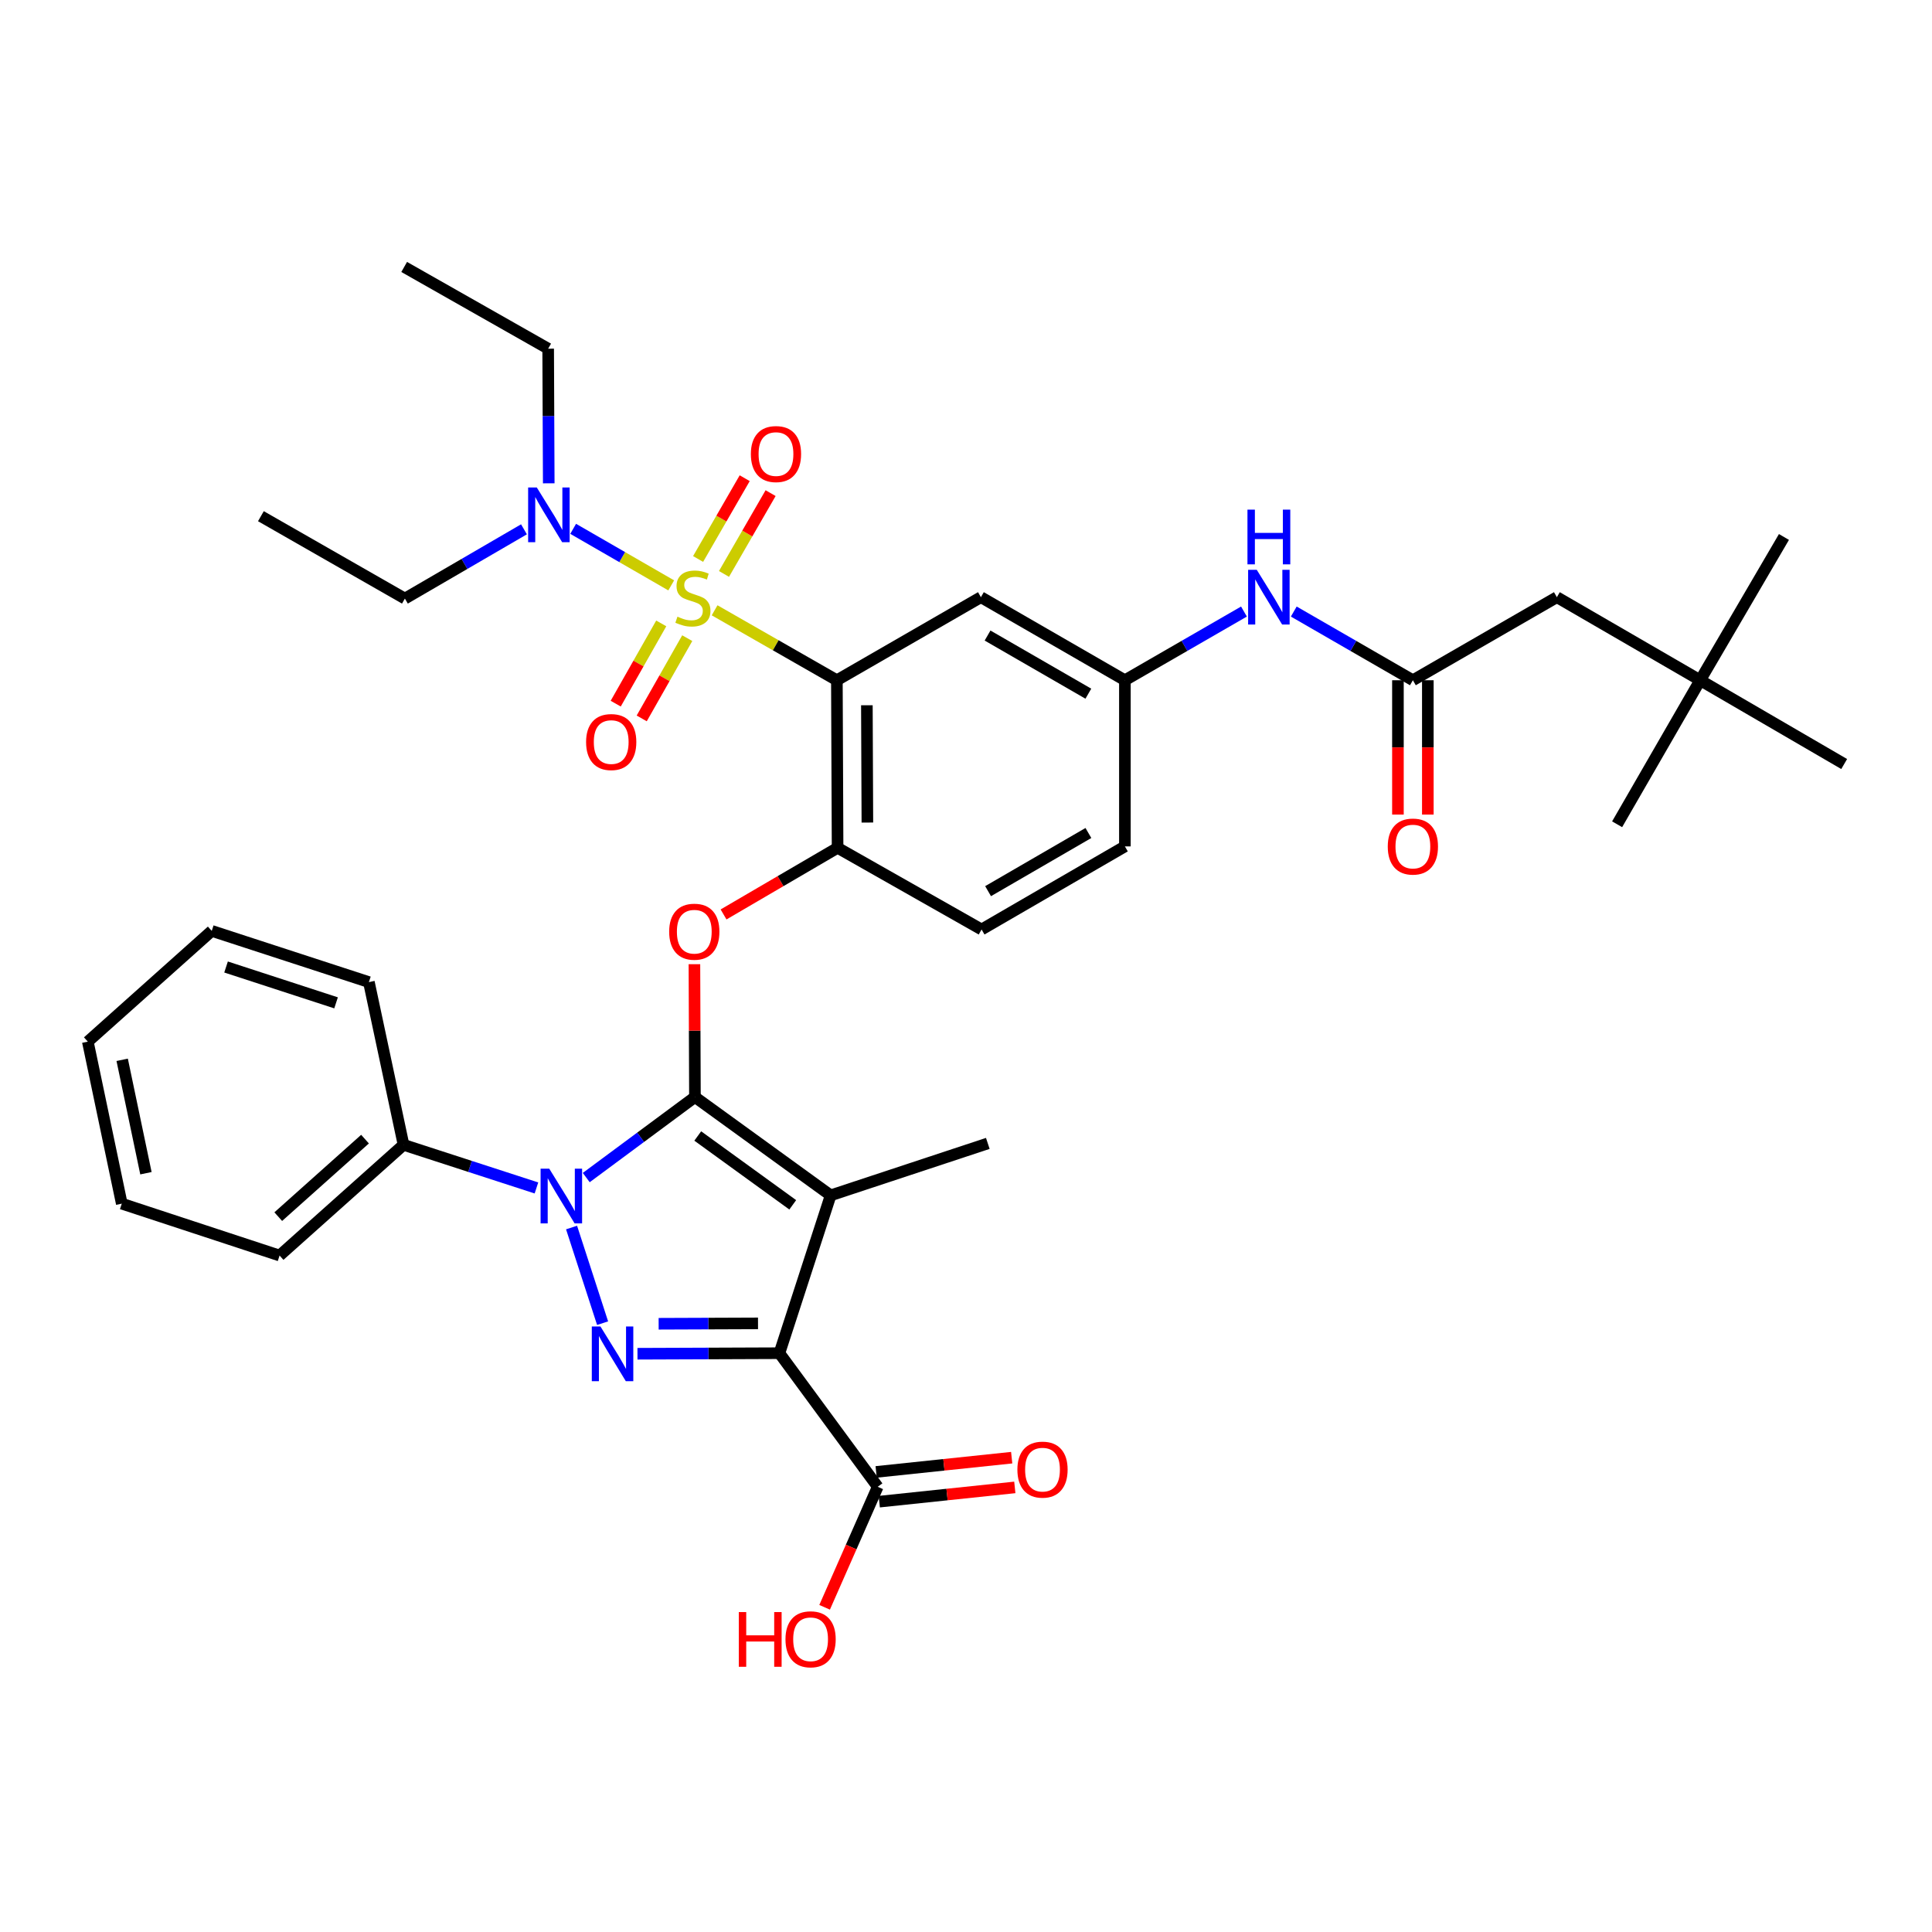 <?xml version='1.0' encoding='iso-8859-1'?>
<svg version='1.1' baseProfile='full'
              xmlns='http://www.w3.org/2000/svg'
                      xmlns:rdkit='http://www.rdkit.org/xml'
                      xmlns:xlink='http://www.w3.org/1999/xlink'
                  xml:space='preserve'
width='1000px' height='1000px' viewBox='0 0 1000 1000'>
<!-- END OF HEADER -->
<rect style='opacity:1.0;fill:#FFFFFF;stroke:none' width='1000' height='1000' x='0' y='0'> </rect>
<path class='bond-2' d='M 359.699,567.822 L 429.94,618.719' style='fill:none;fill-rule:evenodd;stroke:#000000;stroke-width:6px;stroke-linecap:butt;stroke-linejoin:miter;stroke-opacity:1' />
<path class='bond-2' d='M 361.155,587.988 L 410.323,623.615' style='fill:none;fill-rule:evenodd;stroke:#000000;stroke-width:6px;stroke-linecap:butt;stroke-linejoin:miter;stroke-opacity:1' />
<path class='bond-3' d='M 359.699,567.822 L 331.57,588.666' style='fill:none;fill-rule:evenodd;stroke:#000000;stroke-width:6px;stroke-linecap:butt;stroke-linejoin:miter;stroke-opacity:1' />
<path class='bond-3' d='M 331.57,588.666 L 303.441,609.51' style='fill:none;fill-rule:evenodd;stroke:#0000FF;stroke-width:6px;stroke-linecap:butt;stroke-linejoin:miter;stroke-opacity:1' />
<path class='bond-6' d='M 359.699,567.822 L 359.564,533.445' style='fill:none;fill-rule:evenodd;stroke:#000000;stroke-width:6px;stroke-linecap:butt;stroke-linejoin:miter;stroke-opacity:1' />
<path class='bond-6' d='M 359.564,533.445 L 359.43,499.067' style='fill:none;fill-rule:evenodd;stroke:#FF0000;stroke-width:6px;stroke-linecap:butt;stroke-linejoin:miter;stroke-opacity:1' />
<path class='bond-0' d='M 369.876,315.891 L 401.52,333.994' style='fill:none;fill-rule:evenodd;stroke:#CCCC00;stroke-width:6px;stroke-linecap:butt;stroke-linejoin:miter;stroke-opacity:1' />
<path class='bond-0' d='M 401.52,333.994 L 433.164,352.096' style='fill:none;fill-rule:evenodd;stroke:#000000;stroke-width:6px;stroke-linecap:butt;stroke-linejoin:miter;stroke-opacity:1' />
<path class='bond-10' d='M 347.418,302.992 L 322.044,288.357' style='fill:none;fill-rule:evenodd;stroke:#CCCC00;stroke-width:6px;stroke-linecap:butt;stroke-linejoin:miter;stroke-opacity:1' />
<path class='bond-10' d='M 322.044,288.357 L 296.669,273.722' style='fill:none;fill-rule:evenodd;stroke:#0000FF;stroke-width:6px;stroke-linecap:butt;stroke-linejoin:miter;stroke-opacity:1' />
<path class='bond-12' d='M 374.739,297.065 L 386.801,276.156' style='fill:none;fill-rule:evenodd;stroke:#CCCC00;stroke-width:6px;stroke-linecap:butt;stroke-linejoin:miter;stroke-opacity:1' />
<path class='bond-12' d='M 386.801,276.156 L 398.863,255.246' style='fill:none;fill-rule:evenodd;stroke:#FF0000;stroke-width:6px;stroke-linecap:butt;stroke-linejoin:miter;stroke-opacity:1' />
<path class='bond-12' d='M 361.334,289.332 L 373.396,268.423' style='fill:none;fill-rule:evenodd;stroke:#CCCC00;stroke-width:6px;stroke-linecap:butt;stroke-linejoin:miter;stroke-opacity:1' />
<path class='bond-12' d='M 373.396,268.423 L 385.458,247.514' style='fill:none;fill-rule:evenodd;stroke:#FF0000;stroke-width:6px;stroke-linecap:butt;stroke-linejoin:miter;stroke-opacity:1' />
<path class='bond-13' d='M 342.261,322.673 L 330.477,343.441' style='fill:none;fill-rule:evenodd;stroke:#CCCC00;stroke-width:6px;stroke-linecap:butt;stroke-linejoin:miter;stroke-opacity:1' />
<path class='bond-13' d='M 330.477,343.441 L 318.693,364.209' style='fill:none;fill-rule:evenodd;stroke:#FF0000;stroke-width:6px;stroke-linecap:butt;stroke-linejoin:miter;stroke-opacity:1' />
<path class='bond-13' d='M 355.721,330.31 L 343.937,351.078' style='fill:none;fill-rule:evenodd;stroke:#CCCC00;stroke-width:6px;stroke-linecap:butt;stroke-linejoin:miter;stroke-opacity:1' />
<path class='bond-13' d='M 343.937,351.078 L 332.152,371.846' style='fill:none;fill-rule:evenodd;stroke:#FF0000;stroke-width:6px;stroke-linecap:butt;stroke-linejoin:miter;stroke-opacity:1' />
<path class='bond-1' d='M 403.425,700.411 L 429.94,618.719' style='fill:none;fill-rule:evenodd;stroke:#000000;stroke-width:6px;stroke-linecap:butt;stroke-linejoin:miter;stroke-opacity:1' />
<path class='bond-8' d='M 403.425,700.411 L 454.305,769.56' style='fill:none;fill-rule:evenodd;stroke:#000000;stroke-width:6px;stroke-linecap:butt;stroke-linejoin:miter;stroke-opacity:1' />
<path class='bond-37' d='M 403.425,700.411 L 366.69,700.554' style='fill:none;fill-rule:evenodd;stroke:#000000;stroke-width:6px;stroke-linecap:butt;stroke-linejoin:miter;stroke-opacity:1' />
<path class='bond-37' d='M 366.69,700.554 L 329.955,700.697' style='fill:none;fill-rule:evenodd;stroke:#0000FF;stroke-width:6px;stroke-linecap:butt;stroke-linejoin:miter;stroke-opacity:1' />
<path class='bond-37' d='M 392.345,684.979 L 366.63,685.079' style='fill:none;fill-rule:evenodd;stroke:#000000;stroke-width:6px;stroke-linecap:butt;stroke-linejoin:miter;stroke-opacity:1' />
<path class='bond-37' d='M 366.63,685.079 L 340.915,685.178' style='fill:none;fill-rule:evenodd;stroke:#0000FF;stroke-width:6px;stroke-linecap:butt;stroke-linejoin:miter;stroke-opacity:1' />
<path class='bond-22' d='M 429.94,618.719 L 511.288,591.826' style='fill:none;fill-rule:evenodd;stroke:#000000;stroke-width:6px;stroke-linecap:butt;stroke-linejoin:miter;stroke-opacity:1' />
<path class='bond-4' d='M 295.841,635.369 L 311.903,684.868' style='fill:none;fill-rule:evenodd;stroke:#0000FF;stroke-width:6px;stroke-linecap:butt;stroke-linejoin:miter;stroke-opacity:1' />
<path class='bond-14' d='M 277.663,614.881 L 243.264,603.719' style='fill:none;fill-rule:evenodd;stroke:#0000FF;stroke-width:6px;stroke-linecap:butt;stroke-linejoin:miter;stroke-opacity:1' />
<path class='bond-14' d='M 243.264,603.719 L 208.866,592.557' style='fill:none;fill-rule:evenodd;stroke:#000000;stroke-width:6px;stroke-linecap:butt;stroke-linejoin:miter;stroke-opacity:1' />
<path class='bond-5' d='M 433.164,352.096 L 433.533,438.826' style='fill:none;fill-rule:evenodd;stroke:#000000;stroke-width:6px;stroke-linecap:butt;stroke-linejoin:miter;stroke-opacity:1' />
<path class='bond-5' d='M 448.694,365.039 L 448.953,425.751' style='fill:none;fill-rule:evenodd;stroke:#000000;stroke-width:6px;stroke-linecap:butt;stroke-linejoin:miter;stroke-opacity:1' />
<path class='bond-9' d='M 433.164,352.096 L 507.712,309.1' style='fill:none;fill-rule:evenodd;stroke:#000000;stroke-width:6px;stroke-linecap:butt;stroke-linejoin:miter;stroke-opacity:1' />
<path class='bond-7' d='M 374.511,473.315 L 404.022,456.07' style='fill:none;fill-rule:evenodd;stroke:#FF0000;stroke-width:6px;stroke-linecap:butt;stroke-linejoin:miter;stroke-opacity:1' />
<path class='bond-7' d='M 404.022,456.07 L 433.533,438.826' style='fill:none;fill-rule:evenodd;stroke:#000000;stroke-width:6px;stroke-linecap:butt;stroke-linejoin:miter;stroke-opacity:1' />
<path class='bond-19' d='M 433.533,438.826 L 508.064,481.1' style='fill:none;fill-rule:evenodd;stroke:#000000;stroke-width:6px;stroke-linecap:butt;stroke-linejoin:miter;stroke-opacity:1' />
<path class='bond-17' d='M 455.114,777.256 L 490.189,773.568' style='fill:none;fill-rule:evenodd;stroke:#000000;stroke-width:6px;stroke-linecap:butt;stroke-linejoin:miter;stroke-opacity:1' />
<path class='bond-17' d='M 490.189,773.568 L 525.265,769.881' style='fill:none;fill-rule:evenodd;stroke:#FF0000;stroke-width:6px;stroke-linecap:butt;stroke-linejoin:miter;stroke-opacity:1' />
<path class='bond-17' d='M 453.496,761.865 L 488.571,758.178' style='fill:none;fill-rule:evenodd;stroke:#000000;stroke-width:6px;stroke-linecap:butt;stroke-linejoin:miter;stroke-opacity:1' />
<path class='bond-17' d='M 488.571,758.178 L 523.647,754.49' style='fill:none;fill-rule:evenodd;stroke:#FF0000;stroke-width:6px;stroke-linecap:butt;stroke-linejoin:miter;stroke-opacity:1' />
<path class='bond-23' d='M 454.305,769.56 L 440.563,800.747' style='fill:none;fill-rule:evenodd;stroke:#000000;stroke-width:6px;stroke-linecap:butt;stroke-linejoin:miter;stroke-opacity:1' />
<path class='bond-23' d='M 440.563,800.747 L 426.821,831.933' style='fill:none;fill-rule:evenodd;stroke:#FF0000;stroke-width:6px;stroke-linecap:butt;stroke-linejoin:miter;stroke-opacity:1' />
<path class='bond-38' d='M 507.712,309.1 L 582.243,352.096' style='fill:none;fill-rule:evenodd;stroke:#000000;stroke-width:6px;stroke-linecap:butt;stroke-linejoin:miter;stroke-opacity:1' />
<path class='bond-38' d='M 511.159,328.954 L 563.33,359.051' style='fill:none;fill-rule:evenodd;stroke:#000000;stroke-width:6px;stroke-linecap:butt;stroke-linejoin:miter;stroke-opacity:1' />
<path class='bond-25' d='M 284.032,250.164 L 283.882,215.319' style='fill:none;fill-rule:evenodd;stroke:#0000FF;stroke-width:6px;stroke-linecap:butt;stroke-linejoin:miter;stroke-opacity:1' />
<path class='bond-25' d='M 283.882,215.319 L 283.732,180.474' style='fill:none;fill-rule:evenodd;stroke:#000000;stroke-width:6px;stroke-linecap:butt;stroke-linejoin:miter;stroke-opacity:1' />
<path class='bond-26' d='M 271.206,273.974 L 240.388,291.898' style='fill:none;fill-rule:evenodd;stroke:#0000FF;stroke-width:6px;stroke-linecap:butt;stroke-linejoin:miter;stroke-opacity:1' />
<path class='bond-26' d='M 240.388,291.898 L 209.571,309.822' style='fill:none;fill-rule:evenodd;stroke:#000000;stroke-width:6px;stroke-linecap:butt;stroke-linejoin:miter;stroke-opacity:1' />
<path class='bond-11' d='M 731.305,352.096 L 700.481,334.316' style='fill:none;fill-rule:evenodd;stroke:#000000;stroke-width:6px;stroke-linecap:butt;stroke-linejoin:miter;stroke-opacity:1' />
<path class='bond-11' d='M 700.481,334.316 L 669.657,316.536' style='fill:none;fill-rule:evenodd;stroke:#0000FF;stroke-width:6px;stroke-linecap:butt;stroke-linejoin:miter;stroke-opacity:1' />
<path class='bond-18' d='M 723.567,352.096 L 723.567,386.861' style='fill:none;fill-rule:evenodd;stroke:#000000;stroke-width:6px;stroke-linecap:butt;stroke-linejoin:miter;stroke-opacity:1' />
<path class='bond-18' d='M 723.567,386.861 L 723.567,421.625' style='fill:none;fill-rule:evenodd;stroke:#FF0000;stroke-width:6px;stroke-linecap:butt;stroke-linejoin:miter;stroke-opacity:1' />
<path class='bond-18' d='M 739.043,352.096 L 739.043,386.861' style='fill:none;fill-rule:evenodd;stroke:#000000;stroke-width:6px;stroke-linecap:butt;stroke-linejoin:miter;stroke-opacity:1' />
<path class='bond-18' d='M 739.043,386.861 L 739.043,421.625' style='fill:none;fill-rule:evenodd;stroke:#FF0000;stroke-width:6px;stroke-linecap:butt;stroke-linejoin:miter;stroke-opacity:1' />
<path class='bond-20' d='M 731.305,352.096 L 805.836,309.1' style='fill:none;fill-rule:evenodd;stroke:#000000;stroke-width:6px;stroke-linecap:butt;stroke-linejoin:miter;stroke-opacity:1' />
<path class='bond-27' d='M 208.866,592.557 L 144.712,649.867' style='fill:none;fill-rule:evenodd;stroke:#000000;stroke-width:6px;stroke-linecap:butt;stroke-linejoin:miter;stroke-opacity:1' />
<path class='bond-27' d='M 188.933,589.612 L 144.025,629.73' style='fill:none;fill-rule:evenodd;stroke:#000000;stroke-width:6px;stroke-linecap:butt;stroke-linejoin:miter;stroke-opacity:1' />
<path class='bond-28' d='M 208.866,592.557 L 190.94,508.336' style='fill:none;fill-rule:evenodd;stroke:#000000;stroke-width:6px;stroke-linecap:butt;stroke-linejoin:miter;stroke-opacity:1' />
<path class='bond-15' d='M 643.874,316.537 L 613.059,334.316' style='fill:none;fill-rule:evenodd;stroke:#0000FF;stroke-width:6px;stroke-linecap:butt;stroke-linejoin:miter;stroke-opacity:1' />
<path class='bond-15' d='M 613.059,334.316 L 582.243,352.096' style='fill:none;fill-rule:evenodd;stroke:#000000;stroke-width:6px;stroke-linecap:butt;stroke-linejoin:miter;stroke-opacity:1' />
<path class='bond-16' d='M 582.243,352.096 L 582.243,438.095' style='fill:none;fill-rule:evenodd;stroke:#000000;stroke-width:6px;stroke-linecap:butt;stroke-linejoin:miter;stroke-opacity:1' />
<path class='bond-24' d='M 508.064,481.1 L 582.243,438.095' style='fill:none;fill-rule:evenodd;stroke:#000000;stroke-width:6px;stroke-linecap:butt;stroke-linejoin:miter;stroke-opacity:1' />
<path class='bond-24' d='M 511.429,461.261 L 563.354,431.158' style='fill:none;fill-rule:evenodd;stroke:#000000;stroke-width:6px;stroke-linecap:butt;stroke-linejoin:miter;stroke-opacity:1' />
<path class='bond-21' d='M 805.836,309.1 L 880.014,352.096' style='fill:none;fill-rule:evenodd;stroke:#000000;stroke-width:6px;stroke-linecap:butt;stroke-linejoin:miter;stroke-opacity:1' />
<path class='bond-29' d='M 880.014,352.096 L 954.545,395.461' style='fill:none;fill-rule:evenodd;stroke:#000000;stroke-width:6px;stroke-linecap:butt;stroke-linejoin:miter;stroke-opacity:1' />
<path class='bond-30' d='M 880.014,352.096 L 923.371,277.934' style='fill:none;fill-rule:evenodd;stroke:#000000;stroke-width:6px;stroke-linecap:butt;stroke-linejoin:miter;stroke-opacity:1' />
<path class='bond-31' d='M 880.014,352.096 L 837.019,426.644' style='fill:none;fill-rule:evenodd;stroke:#000000;stroke-width:6px;stroke-linecap:butt;stroke-linejoin:miter;stroke-opacity:1' />
<path class='bond-33' d='M 283.732,180.474 L 209.201,138.175' style='fill:none;fill-rule:evenodd;stroke:#000000;stroke-width:6px;stroke-linecap:butt;stroke-linejoin:miter;stroke-opacity:1' />
<path class='bond-32' d='M 209.571,309.822 L 135.04,267.179' style='fill:none;fill-rule:evenodd;stroke:#000000;stroke-width:6px;stroke-linecap:butt;stroke-linejoin:miter;stroke-opacity:1' />
<path class='bond-35' d='M 144.712,649.867 L 63.028,623.009' style='fill:none;fill-rule:evenodd;stroke:#000000;stroke-width:6px;stroke-linecap:butt;stroke-linejoin:miter;stroke-opacity:1' />
<path class='bond-34' d='M 190.94,508.336 L 109.6,481.831' style='fill:none;fill-rule:evenodd;stroke:#000000;stroke-width:6px;stroke-linecap:butt;stroke-linejoin:miter;stroke-opacity:1' />
<path class='bond-34' d='M 173.944,519.074 L 117.006,500.52' style='fill:none;fill-rule:evenodd;stroke:#000000;stroke-width:6px;stroke-linecap:butt;stroke-linejoin:miter;stroke-opacity:1' />
<path class='bond-36' d='M 109.6,481.831 L 45.455,539.158' style='fill:none;fill-rule:evenodd;stroke:#000000;stroke-width:6px;stroke-linecap:butt;stroke-linejoin:miter;stroke-opacity:1' />
<path class='bond-39' d='M 63.028,623.009 L 45.455,539.158' style='fill:none;fill-rule:evenodd;stroke:#000000;stroke-width:6px;stroke-linecap:butt;stroke-linejoin:miter;stroke-opacity:1' />
<path class='bond-39' d='M 75.538,607.257 L 63.237,548.561' style='fill:none;fill-rule:evenodd;stroke:#000000;stroke-width:6px;stroke-linecap:butt;stroke-linejoin:miter;stroke-opacity:1' />
<path  class='atom-1' d='M 350.65 319.19
Q 350.97 319.31, 352.29 319.87
Q 353.61 320.43, 355.05 320.79
Q 356.53 321.11, 357.97 321.11
Q 360.65 321.11, 362.21 319.83
Q 363.77 318.51, 363.77 316.23
Q 363.77 314.67, 362.97 313.71
Q 362.21 312.75, 361.01 312.23
Q 359.81 311.71, 357.81 311.11
Q 355.29 310.35, 353.77 309.63
Q 352.29 308.91, 351.21 307.39
Q 350.17 305.87, 350.17 303.31
Q 350.17 299.75, 352.57 297.55
Q 355.01 295.35, 359.81 295.35
Q 363.09 295.35, 366.81 296.91
L 365.89 299.99
Q 362.49 298.59, 359.93 298.59
Q 357.17 298.59, 355.65 299.75
Q 354.13 300.87, 354.17 302.83
Q 354.17 304.35, 354.93 305.27
Q 355.73 306.19, 356.85 306.71
Q 358.01 307.23, 359.93 307.83
Q 362.49 308.63, 364.01 309.43
Q 365.53 310.23, 366.61 311.87
Q 367.73 313.47, 367.73 316.23
Q 367.73 320.15, 365.09 322.27
Q 362.49 324.35, 358.13 324.35
Q 355.61 324.35, 353.69 323.79
Q 351.81 323.27, 349.57 322.35
L 350.65 319.19
' fill='#CCCC00'/>
<path  class='atom-4' d='M 284.29 604.903
L 293.57 619.903
Q 294.49 621.383, 295.97 624.063
Q 297.45 626.743, 297.53 626.903
L 297.53 604.903
L 301.29 604.903
L 301.29 633.223
L 297.41 633.223
L 287.45 616.823
Q 286.29 614.903, 285.05 612.703
Q 283.85 610.503, 283.49 609.823
L 283.49 633.223
L 279.81 633.223
L 279.81 604.903
L 284.29 604.903
' fill='#0000FF'/>
<path  class='atom-5' d='M 310.796 686.587
L 320.076 701.587
Q 320.996 703.067, 322.476 705.747
Q 323.956 708.427, 324.036 708.587
L 324.036 686.587
L 327.796 686.587
L 327.796 714.907
L 323.916 714.907
L 313.956 698.507
Q 312.796 696.587, 311.556 694.387
Q 310.356 692.187, 309.996 691.507
L 309.996 714.907
L 306.316 714.907
L 306.316 686.587
L 310.796 686.587
' fill='#0000FF'/>
<path  class='atom-7' d='M 346.363 482.246
Q 346.363 475.446, 349.723 471.646
Q 353.083 467.846, 359.363 467.846
Q 365.643 467.846, 369.003 471.646
Q 372.363 475.446, 372.363 482.246
Q 372.363 489.126, 368.963 493.046
Q 365.563 496.926, 359.363 496.926
Q 353.123 496.926, 349.723 493.046
Q 346.363 489.166, 346.363 482.246
M 359.363 493.726
Q 363.683 493.726, 366.003 490.846
Q 368.363 487.926, 368.363 482.246
Q 368.363 476.686, 366.003 473.886
Q 363.683 471.046, 359.363 471.046
Q 355.043 471.046, 352.683 473.846
Q 350.363 476.646, 350.363 482.246
Q 350.363 487.966, 352.683 490.846
Q 355.043 493.726, 359.363 493.726
' fill='#FF0000'/>
<path  class='atom-11' d='M 277.842 252.314
L 287.122 267.314
Q 288.042 268.794, 289.522 271.474
Q 291.002 274.154, 291.082 274.314
L 291.082 252.314
L 294.842 252.314
L 294.842 280.634
L 290.962 280.634
L 281.002 264.234
Q 279.842 262.314, 278.602 260.114
Q 277.402 257.914, 277.042 257.234
L 277.042 280.634
L 273.362 280.634
L 273.362 252.314
L 277.842 252.314
' fill='#0000FF'/>
<path  class='atom-13' d='M 388.646 235.019
Q 388.646 228.219, 392.006 224.419
Q 395.366 220.619, 401.646 220.619
Q 407.926 220.619, 411.286 224.419
Q 414.646 228.219, 414.646 235.019
Q 414.646 241.899, 411.246 245.819
Q 407.846 249.699, 401.646 249.699
Q 395.406 249.699, 392.006 245.819
Q 388.646 241.939, 388.646 235.019
M 401.646 246.499
Q 405.966 246.499, 408.286 243.619
Q 410.646 240.699, 410.646 235.019
Q 410.646 229.459, 408.286 226.659
Q 405.966 223.819, 401.646 223.819
Q 397.326 223.819, 394.966 226.619
Q 392.646 229.419, 392.646 235.019
Q 392.646 240.739, 394.966 243.619
Q 397.326 246.499, 401.646 246.499
' fill='#FF0000'/>
<path  class='atom-14' d='M 303.359 384.081
Q 303.359 377.281, 306.719 373.481
Q 310.079 369.681, 316.359 369.681
Q 322.639 369.681, 325.999 373.481
Q 329.359 377.281, 329.359 384.081
Q 329.359 390.961, 325.959 394.881
Q 322.559 398.761, 316.359 398.761
Q 310.119 398.761, 306.719 394.881
Q 303.359 391.001, 303.359 384.081
M 316.359 395.561
Q 320.679 395.561, 322.999 392.681
Q 325.359 389.761, 325.359 384.081
Q 325.359 378.521, 322.999 375.721
Q 320.679 372.881, 316.359 372.881
Q 312.039 372.881, 309.679 375.681
Q 307.359 378.481, 307.359 384.081
Q 307.359 389.801, 309.679 392.681
Q 312.039 395.561, 316.359 395.561
' fill='#FF0000'/>
<path  class='atom-16' d='M 650.505 294.94
L 659.785 309.94
Q 660.705 311.42, 662.185 314.1
Q 663.665 316.78, 663.745 316.94
L 663.745 294.94
L 667.505 294.94
L 667.505 323.26
L 663.625 323.26
L 653.665 306.86
Q 652.505 304.94, 651.265 302.74
Q 650.065 300.54, 649.705 299.86
L 649.705 323.26
L 646.025 323.26
L 646.025 294.94
L 650.505 294.94
' fill='#0000FF'/>
<path  class='atom-16' d='M 645.685 263.788
L 649.525 263.788
L 649.525 275.828
L 664.005 275.828
L 664.005 263.788
L 667.845 263.788
L 667.845 292.108
L 664.005 292.108
L 664.005 279.028
L 649.525 279.028
L 649.525 292.108
L 645.685 292.108
L 645.685 263.788
' fill='#0000FF'/>
<path  class='atom-18' d='M 526.6 760.673
Q 526.6 753.873, 529.96 750.073
Q 533.32 746.273, 539.6 746.273
Q 545.88 746.273, 549.24 750.073
Q 552.6 753.873, 552.6 760.673
Q 552.6 767.553, 549.2 771.473
Q 545.8 775.353, 539.6 775.353
Q 533.36 775.353, 529.96 771.473
Q 526.6 767.593, 526.6 760.673
M 539.6 772.153
Q 543.92 772.153, 546.24 769.273
Q 548.6 766.353, 548.6 760.673
Q 548.6 755.113, 546.24 752.313
Q 543.92 749.473, 539.6 749.473
Q 535.28 749.473, 532.92 752.273
Q 530.6 755.073, 530.6 760.673
Q 530.6 766.393, 532.92 769.273
Q 535.28 772.153, 539.6 772.153
' fill='#FF0000'/>
<path  class='atom-19' d='M 718.305 438.175
Q 718.305 431.375, 721.665 427.575
Q 725.025 423.775, 731.305 423.775
Q 737.585 423.775, 740.945 427.575
Q 744.305 431.375, 744.305 438.175
Q 744.305 445.055, 740.905 448.975
Q 737.505 452.855, 731.305 452.855
Q 725.065 452.855, 721.665 448.975
Q 718.305 445.095, 718.305 438.175
M 731.305 449.655
Q 735.625 449.655, 737.945 446.775
Q 740.305 443.855, 740.305 438.175
Q 740.305 432.615, 737.945 429.815
Q 735.625 426.975, 731.305 426.975
Q 726.985 426.975, 724.625 429.775
Q 722.305 432.575, 722.305 438.175
Q 722.305 443.895, 724.625 446.775
Q 726.985 449.655, 731.305 449.655
' fill='#FF0000'/>
<path  class='atom-24' d='M 382.403 834.407
L 386.243 834.407
L 386.243 846.447
L 400.723 846.447
L 400.723 834.407
L 404.563 834.407
L 404.563 862.727
L 400.723 862.727
L 400.723 849.647
L 386.243 849.647
L 386.243 862.727
L 382.403 862.727
L 382.403 834.407
' fill='#FF0000'/>
<path  class='atom-24' d='M 406.563 848.487
Q 406.563 841.687, 409.923 837.887
Q 413.283 834.087, 419.563 834.087
Q 425.843 834.087, 429.203 837.887
Q 432.563 841.687, 432.563 848.487
Q 432.563 855.367, 429.163 859.287
Q 425.763 863.167, 419.563 863.167
Q 413.323 863.167, 409.923 859.287
Q 406.563 855.407, 406.563 848.487
M 419.563 859.967
Q 423.883 859.967, 426.203 857.087
Q 428.563 854.167, 428.563 848.487
Q 428.563 842.927, 426.203 840.127
Q 423.883 837.287, 419.563 837.287
Q 415.243 837.287, 412.883 840.087
Q 410.563 842.887, 410.563 848.487
Q 410.563 854.207, 412.883 857.087
Q 415.243 859.967, 419.563 859.967
' fill='#FF0000'/>
</svg>
